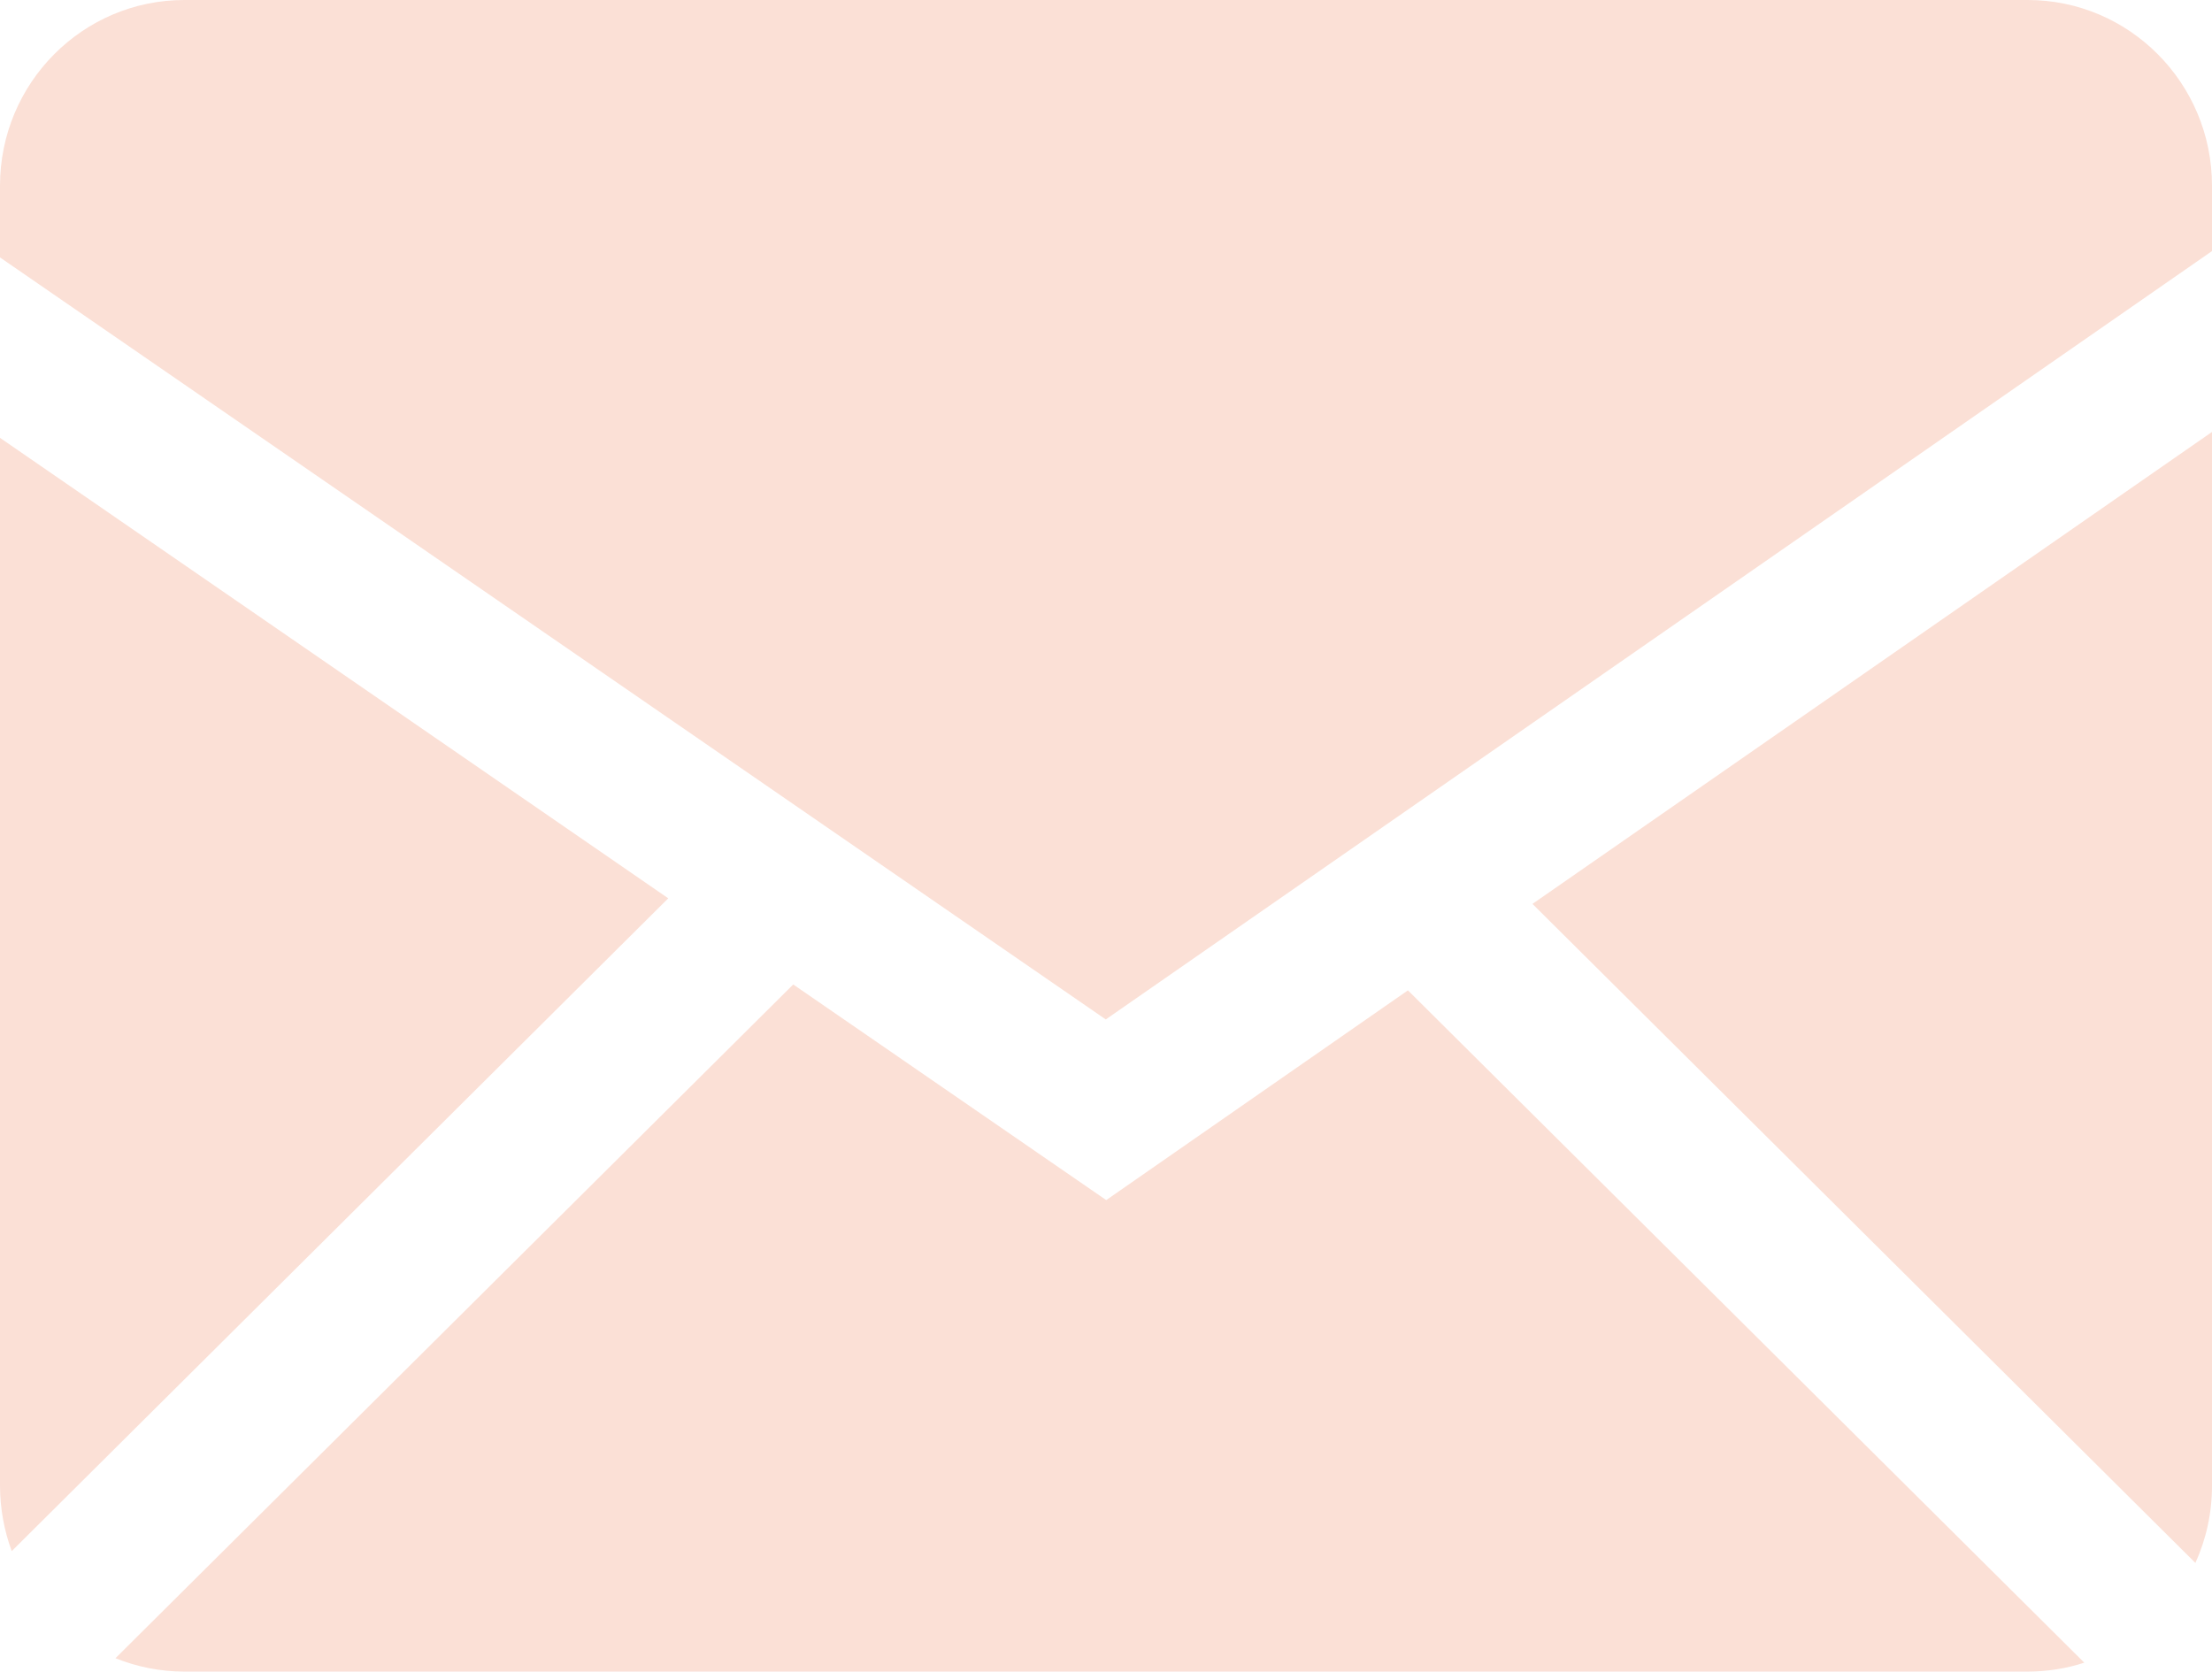 <svg width="86" height="65" viewBox="0 0 86 65" fill="none" xmlns="http://www.w3.org/2000/svg">
<path fill-rule="evenodd" clip-rule="evenodd" d="M30.84 38.281L43.009 46.666L54.739 38.51L81.034 64.653C80.34 64.882 79.606 64.997 78.832 65H7.168C6.222 65 5.319 64.814 4.489 64.48L30.84 38.281ZM86 16.796V57.776C86 58.847 85.768 59.861 85.355 60.775L59.581 35.148L86 16.796ZM0 17.026L25.981 34.931L0.456 60.316C0.157 59.503 0.002 58.643 0 57.776V17.026ZM78.832 0C82.788 0 86 3.233 86 7.224V9.763L42.991 39.641L0 10.01V7.224C0 3.237 3.208 0 7.168 0H78.832Z" fill="#FBE0D6"/>
</svg>
